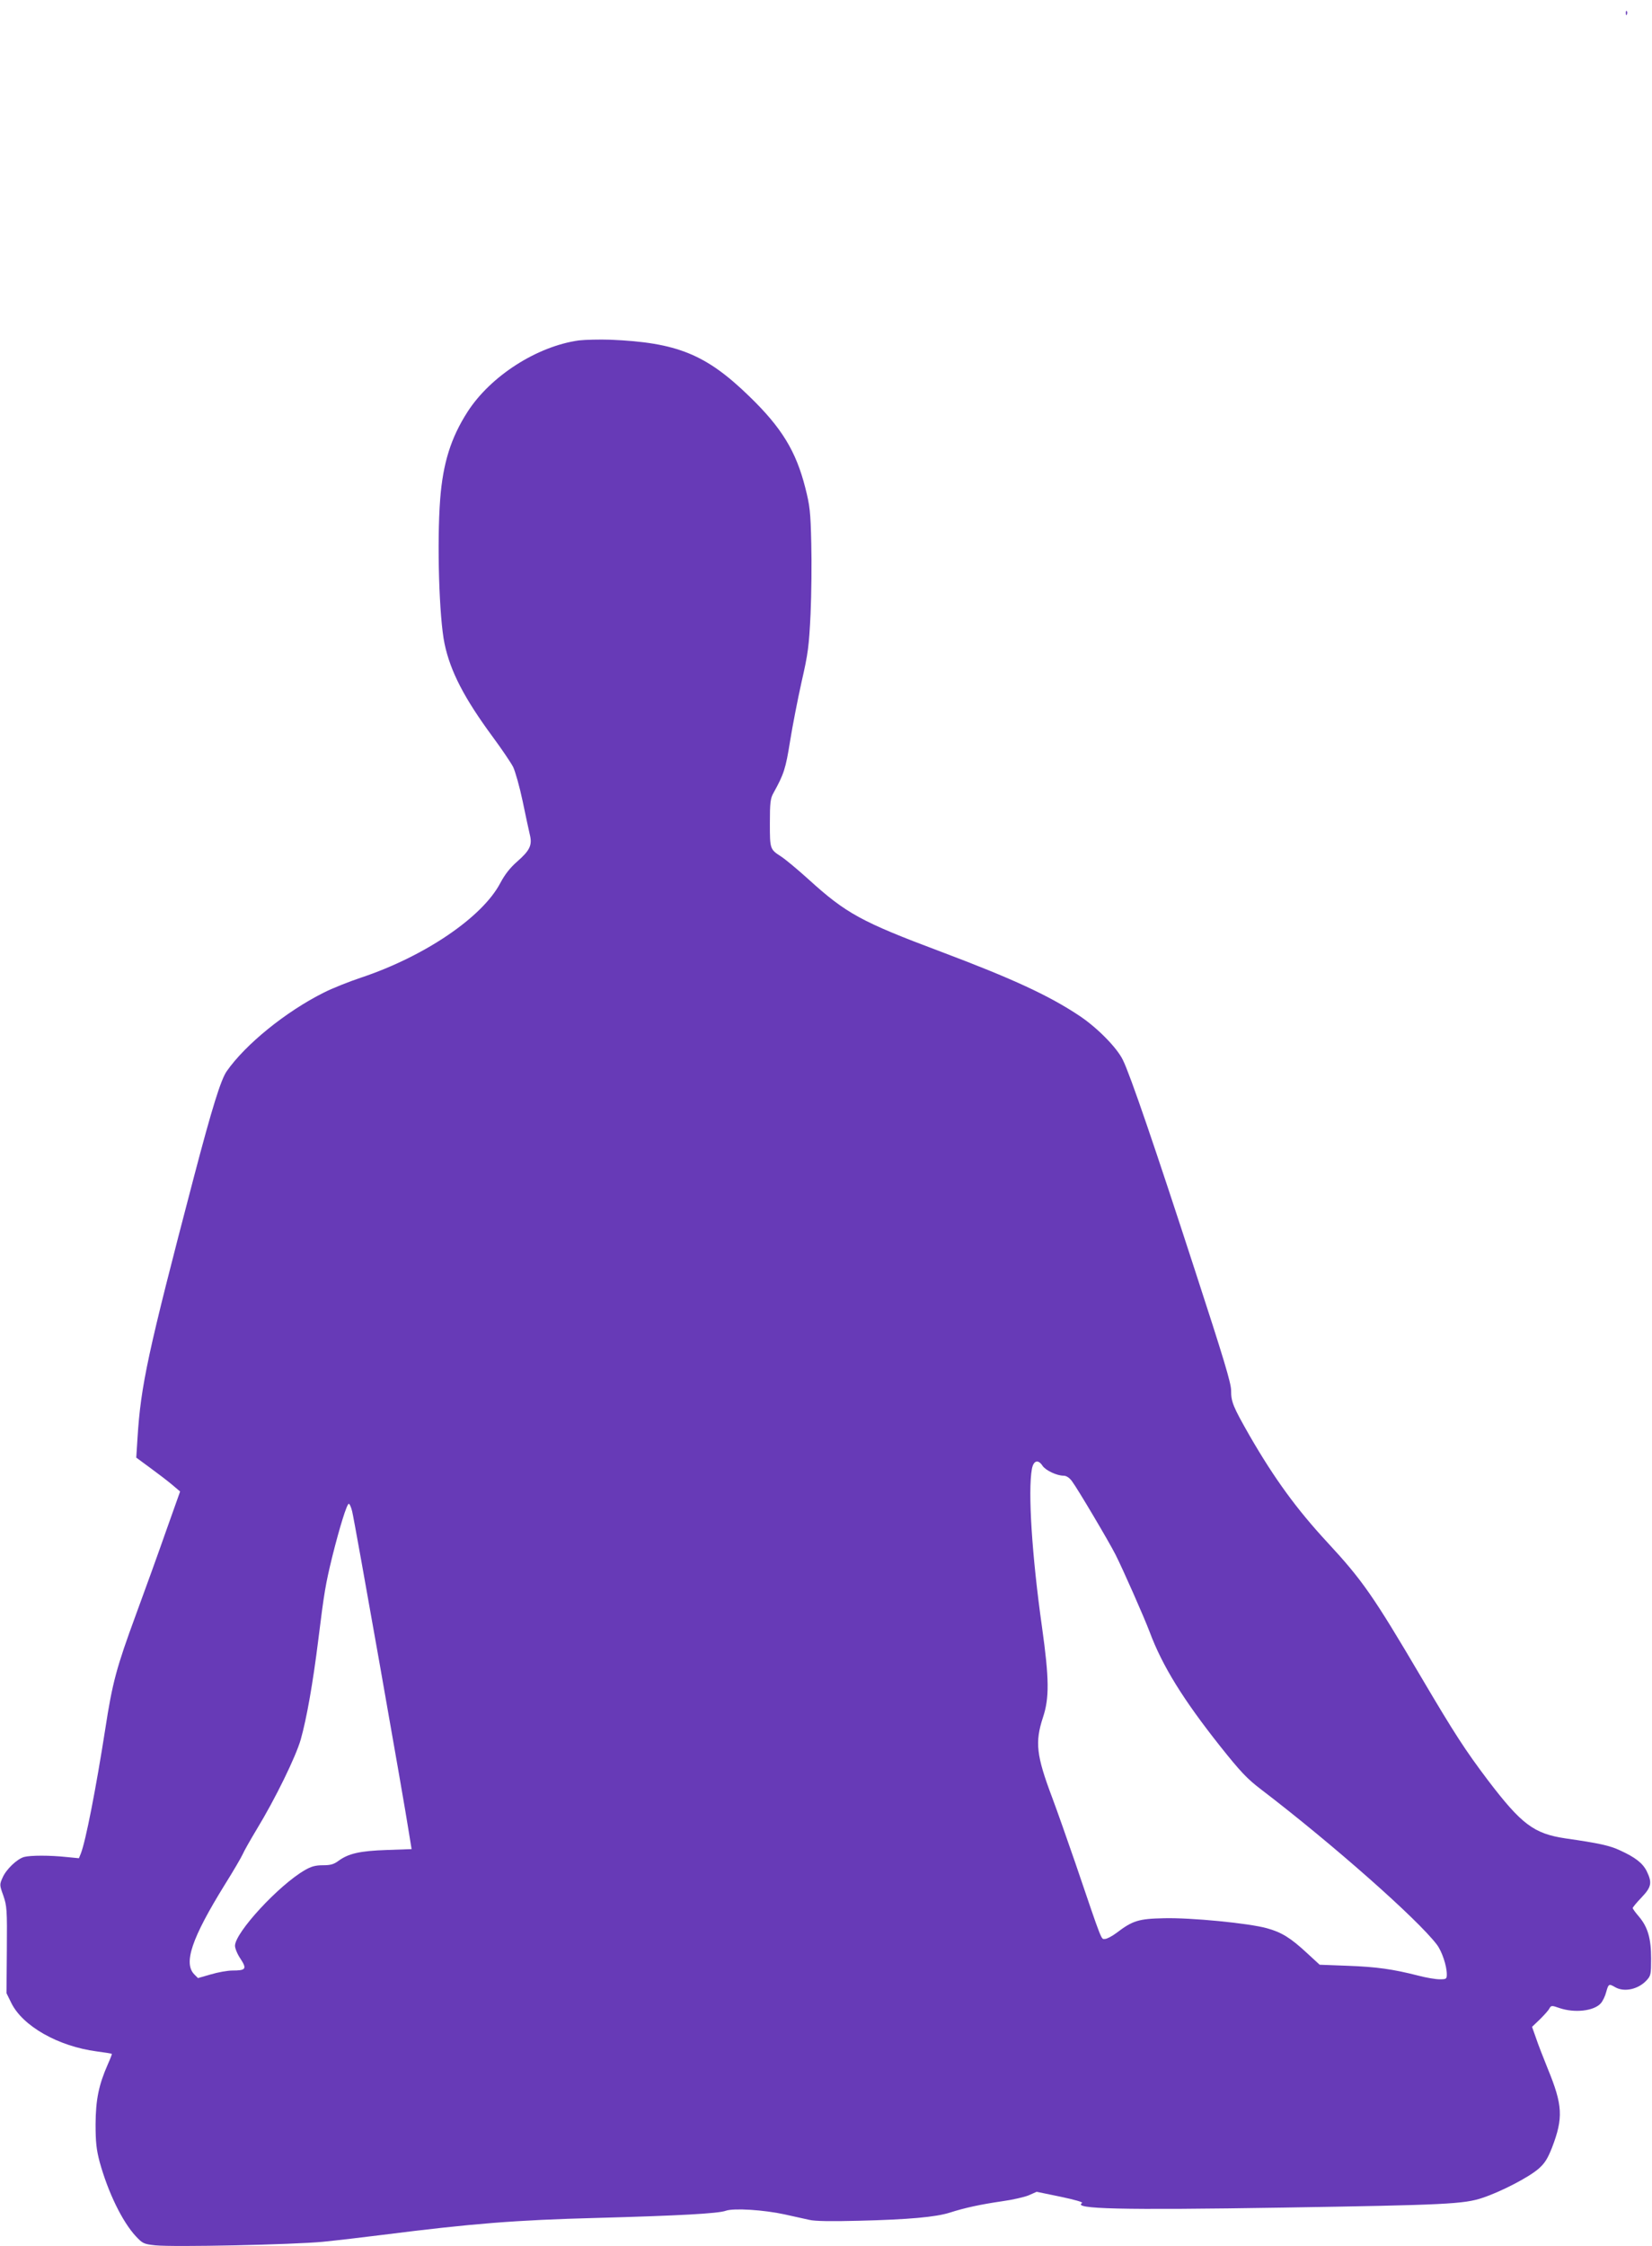 <?xml version="1.0" standalone="no"?>
<!DOCTYPE svg PUBLIC "-//W3C//DTD SVG 20010904//EN"
 "http://www.w3.org/TR/2001/REC-SVG-20010904/DTD/svg10.dtd">
<svg version="1.0" xmlns="http://www.w3.org/2000/svg"
 width="942pt" height="1280pt" viewBox="0 0 942 1280"
 preserveAspectRatio="xMidYMid meet">
<g transform="translate(0,1280) scale(0.1,-0.1)"
fill="#673ab7" stroke="none">
<path d="M9271 12724 c0 -11 3 -14 6 -6 3 7 2 16 -1 19 -3 4 -6 -2 -5 -13z"/>
<path d="M3301 10860 c-238 -33 -503 -202 -635 -407 -95 -148 -140 -292 -156
-497 -19 -249 -6 -678 25 -825 33 -157 112 -310 275 -531 51 -69 103 -146 116
-171 12 -25 37 -113 54 -194 17 -81 35 -167 41 -191 15 -60 1 -90 -72 -154
-40 -35 -70 -73 -96 -122 -102 -195 -431 -418 -793 -539 -69 -23 -165 -61
-214 -86 -216 -108 -447 -295 -554 -449 -33 -49 -82 -204 -187 -604 -263
-1003 -302 -1184 -321 -1486 l-7 -111 79 -58 c44 -32 100 -75 125 -96 l46 -39
-79 -222 c-43 -123 -121 -339 -173 -480 -111 -302 -134 -386 -175 -653 -52
-333 -111 -637 -139 -708 l-11 -27 -72 7 c-93 10 -205 10 -241 0 -39 -11 -101
-69 -122 -117 -18 -40 -18 -42 4 -103 20 -59 22 -78 20 -310 l-2 -246 27 -55
c65 -133 268 -248 488 -277 46 -6 84 -12 86 -14 1 -1 -9 -28 -23 -59 -52 -118
-69 -201 -70 -341 0 -105 5 -146 23 -215 48 -174 129 -341 207 -425 38 -40 44
-44 110 -51 105 -11 789 4 955 20 80 8 235 26 345 40 506 64 756 84 1215 96
473 13 696 25 739 41 45 16 218 5 336 -21 50 -11 113 -25 140 -31 33 -8 129
-9 285 -5 283 7 435 21 515 46 87 28 176 47 299 65 59 8 128 24 152 34 l45 20
136 -28 c80 -17 131 -31 123 -36 -56 -34 215 -41 1150 -26 927 15 1029 20
1135 56 107 36 263 117 319 166 35 31 51 57 76 120 65 170 61 242 -25 451 -25
62 -56 141 -67 175 l-22 62 45 43 c24 24 49 51 54 62 10 17 13 18 58 2 86 -29
194 -17 234 26 12 13 26 42 32 66 13 46 15 48 51 27 52 -30 133 -12 180 40 23
25 25 34 25 123 0 115 -19 180 -70 240 -19 22 -35 44 -35 48 0 4 22 31 50 60
57 60 62 84 30 150 -23 46 -65 79 -153 119 -57 27 -121 41 -310 68 -181 27
-251 80 -443 332 -129 171 -189 263 -379 585 -274 465 -336 554 -536 770 -175
189 -302 363 -444 609 -94 165 -105 191 -105 257 0 42 -43 184 -205 681 -226
696 -371 1120 -412 1202 -33 69 -144 182 -245 250 -175 117 -383 213 -792 367
-456 171 -541 218 -756 413 -63 57 -133 115 -155 129 -65 42 -65 43 -65 191 0
116 3 141 20 171 60 108 70 139 95 295 14 88 44 241 66 340 37 161 42 202 51
385 5 113 7 295 4 405 -4 178 -8 213 -34 315 -53 209 -135 343 -319 521 -247
240 -412 307 -793 323 -63 2 -144 0 -179 -4z m2644 -6414 c18 -26 81 -56 120
-56 15 0 33 -11 48 -32 31 -41 210 -343 248 -418 43 -85 163 -357 194 -439 73
-196 192 -387 402 -652 117 -147 155 -187 234 -247 406 -310 892 -739 1002
-884 29 -38 57 -121 57 -170 0 -26 -3 -28 -41 -28 -22 0 -77 9 -122 21 -145
37 -238 50 -402 56 l-160 6 -75 69 c-91 84 -142 116 -226 139 -104 29 -436 61
-587 57 -146 -3 -179 -14 -271 -84 -24 -18 -54 -34 -65 -34 -23 0 -11 -33
-170 435 -44 127 -102 293 -131 370 -91 241 -99 316 -53 457 37 110 36 221 -5
513 -58 411 -81 776 -58 903 9 49 36 57 61 18z m-3937 -259 c12 -44 300 -1673
324 -1833 l15 -92 -141 -5 c-153 -5 -219 -20 -276 -62 -27 -20 -46 -25 -89
-25 -43 0 -67 -7 -103 -28 -149 -86 -398 -356 -398 -431 0 -15 14 -49 32 -75
37 -57 30 -66 -47 -66 -27 0 -83 -10 -123 -22 l-73 -21 -20 20 c-65 64 -16
207 172 511 49 78 95 157 103 175 7 17 44 82 80 142 106 174 223 414 251 512
34 121 69 319 100 568 34 274 41 315 80 475 42 168 83 300 94 300 5 0 13 -19
19 -43z"/>
</g>
</svg>
